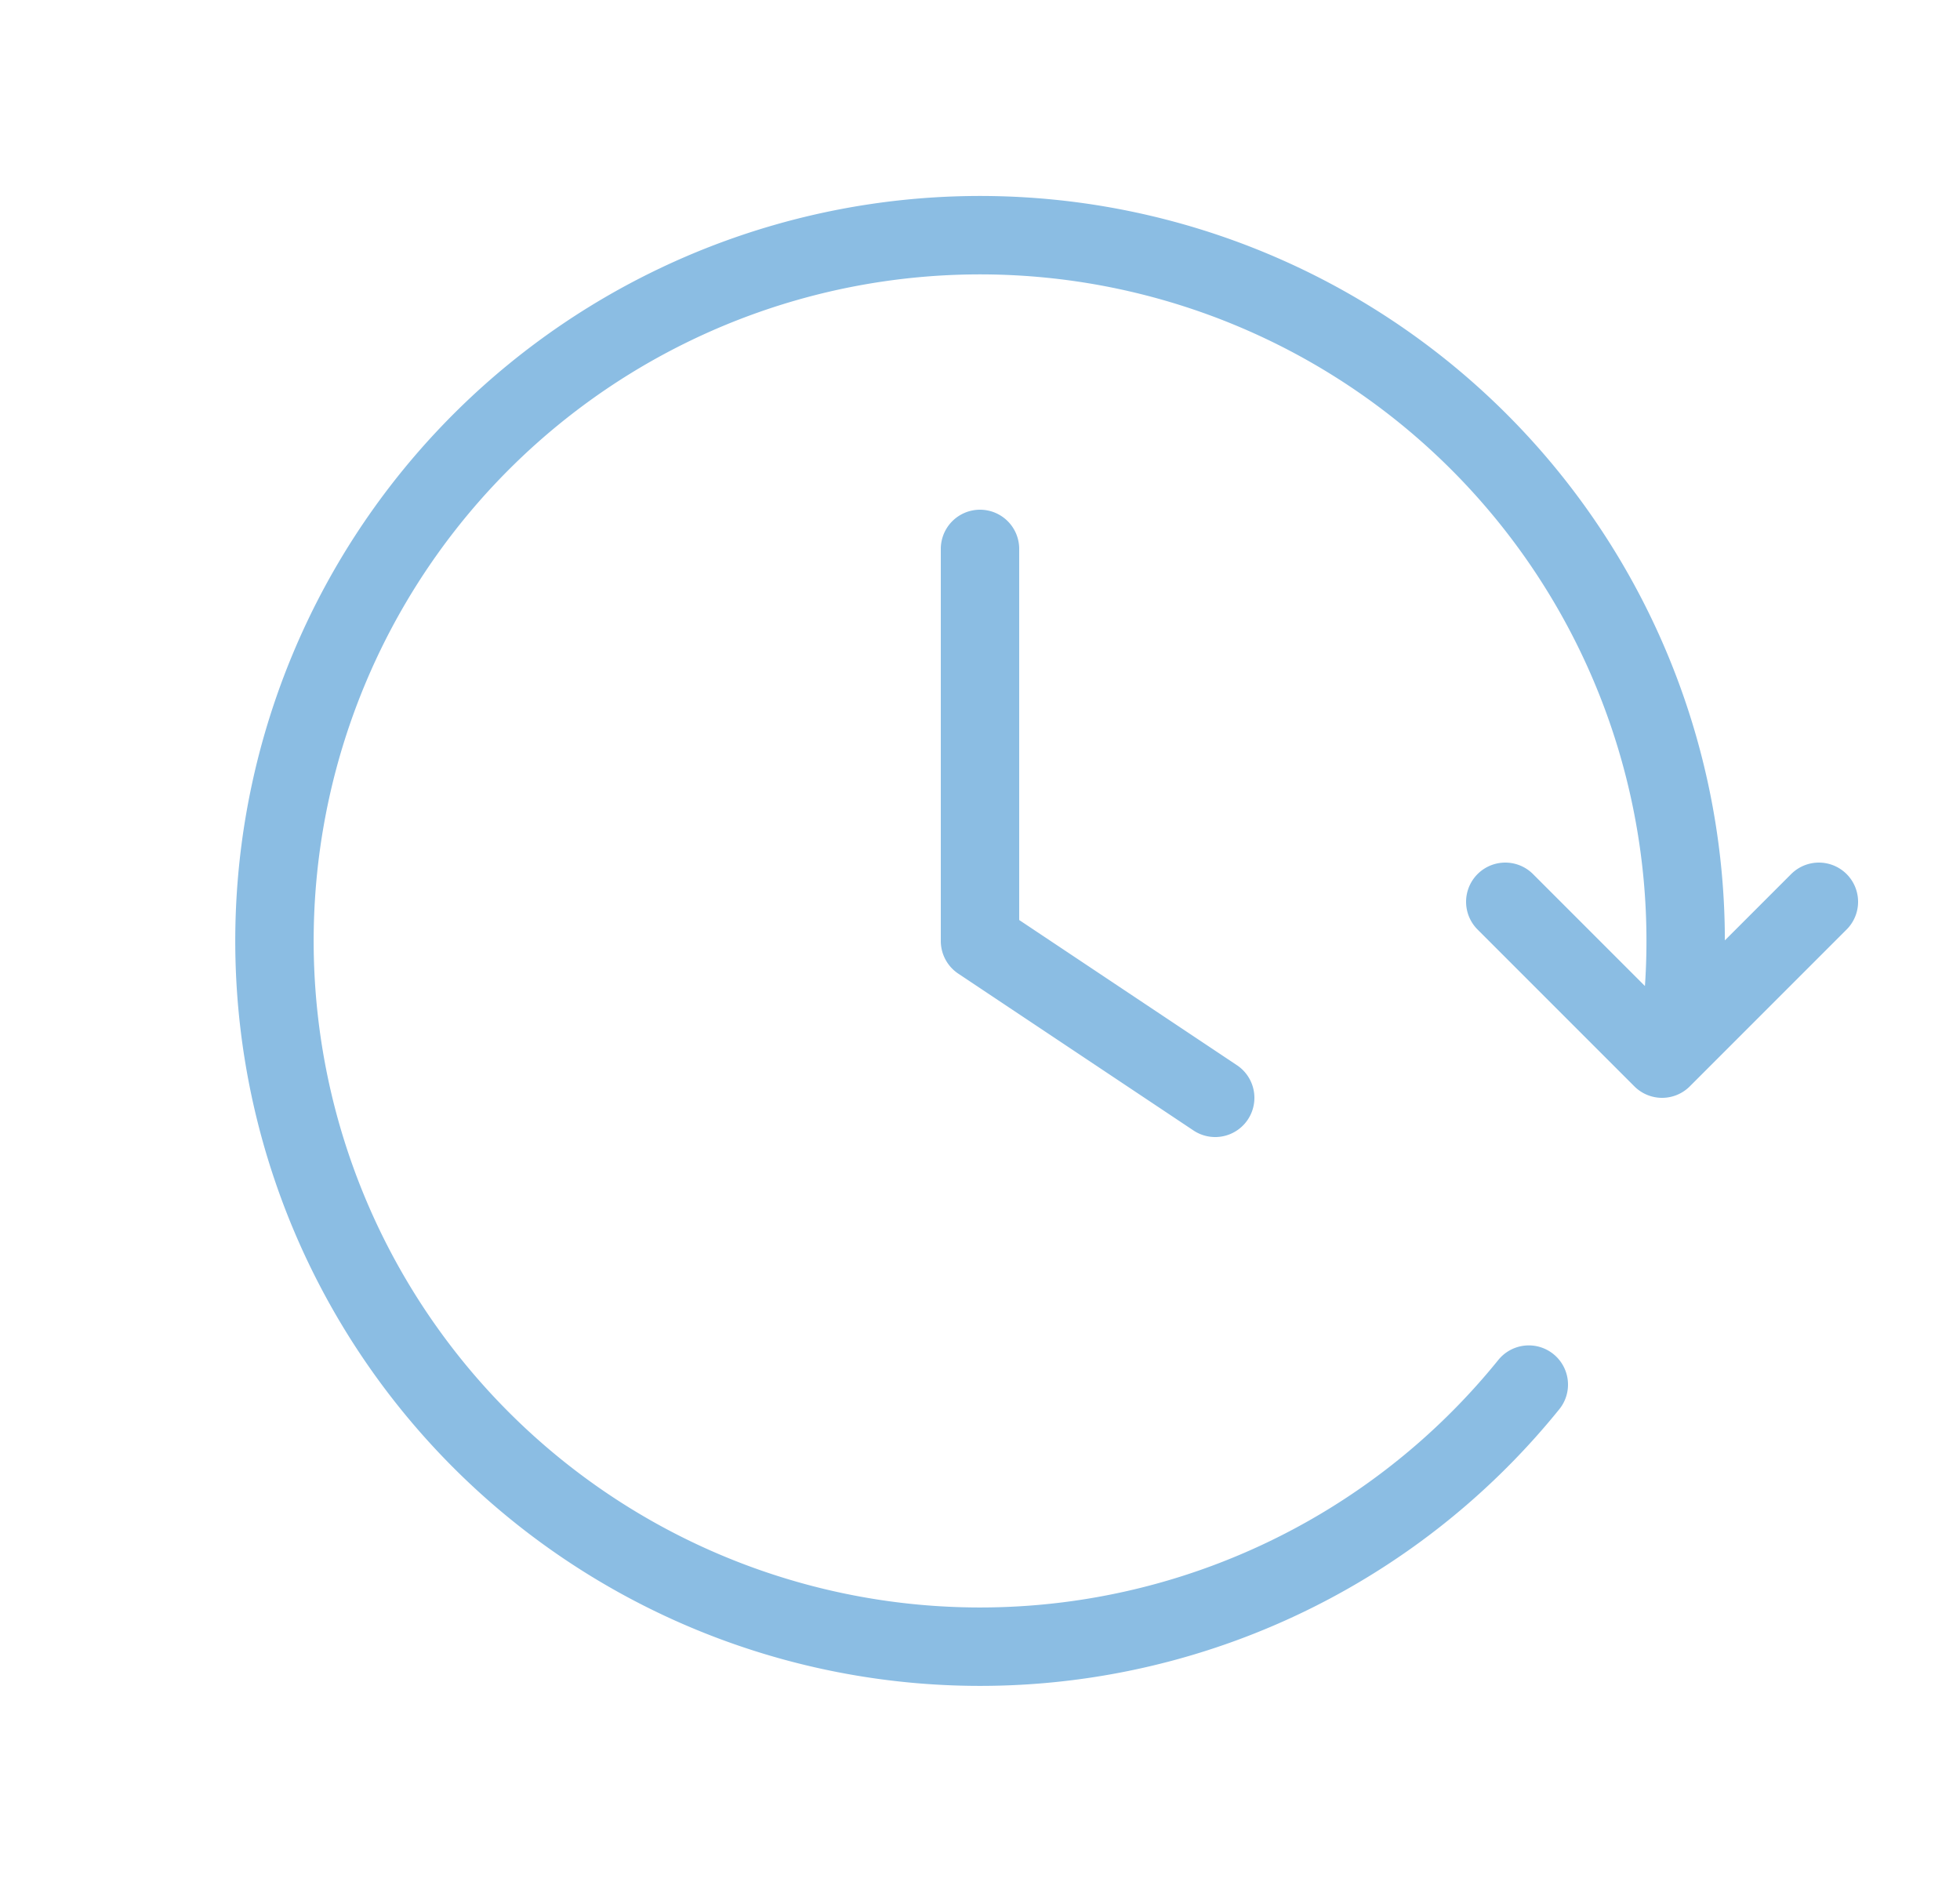 <svg xmlns="http://www.w3.org/2000/svg" width="25" height="24" fill="none"><path stroke="#8BBDE3" stroke-linecap="round" stroke-linejoin="round" d="m23.2 11.5-2 2-2-2m2.245 1.5a9 9 0 1 0-1.945 4.657M12.5 7v5l3 2"/></svg>